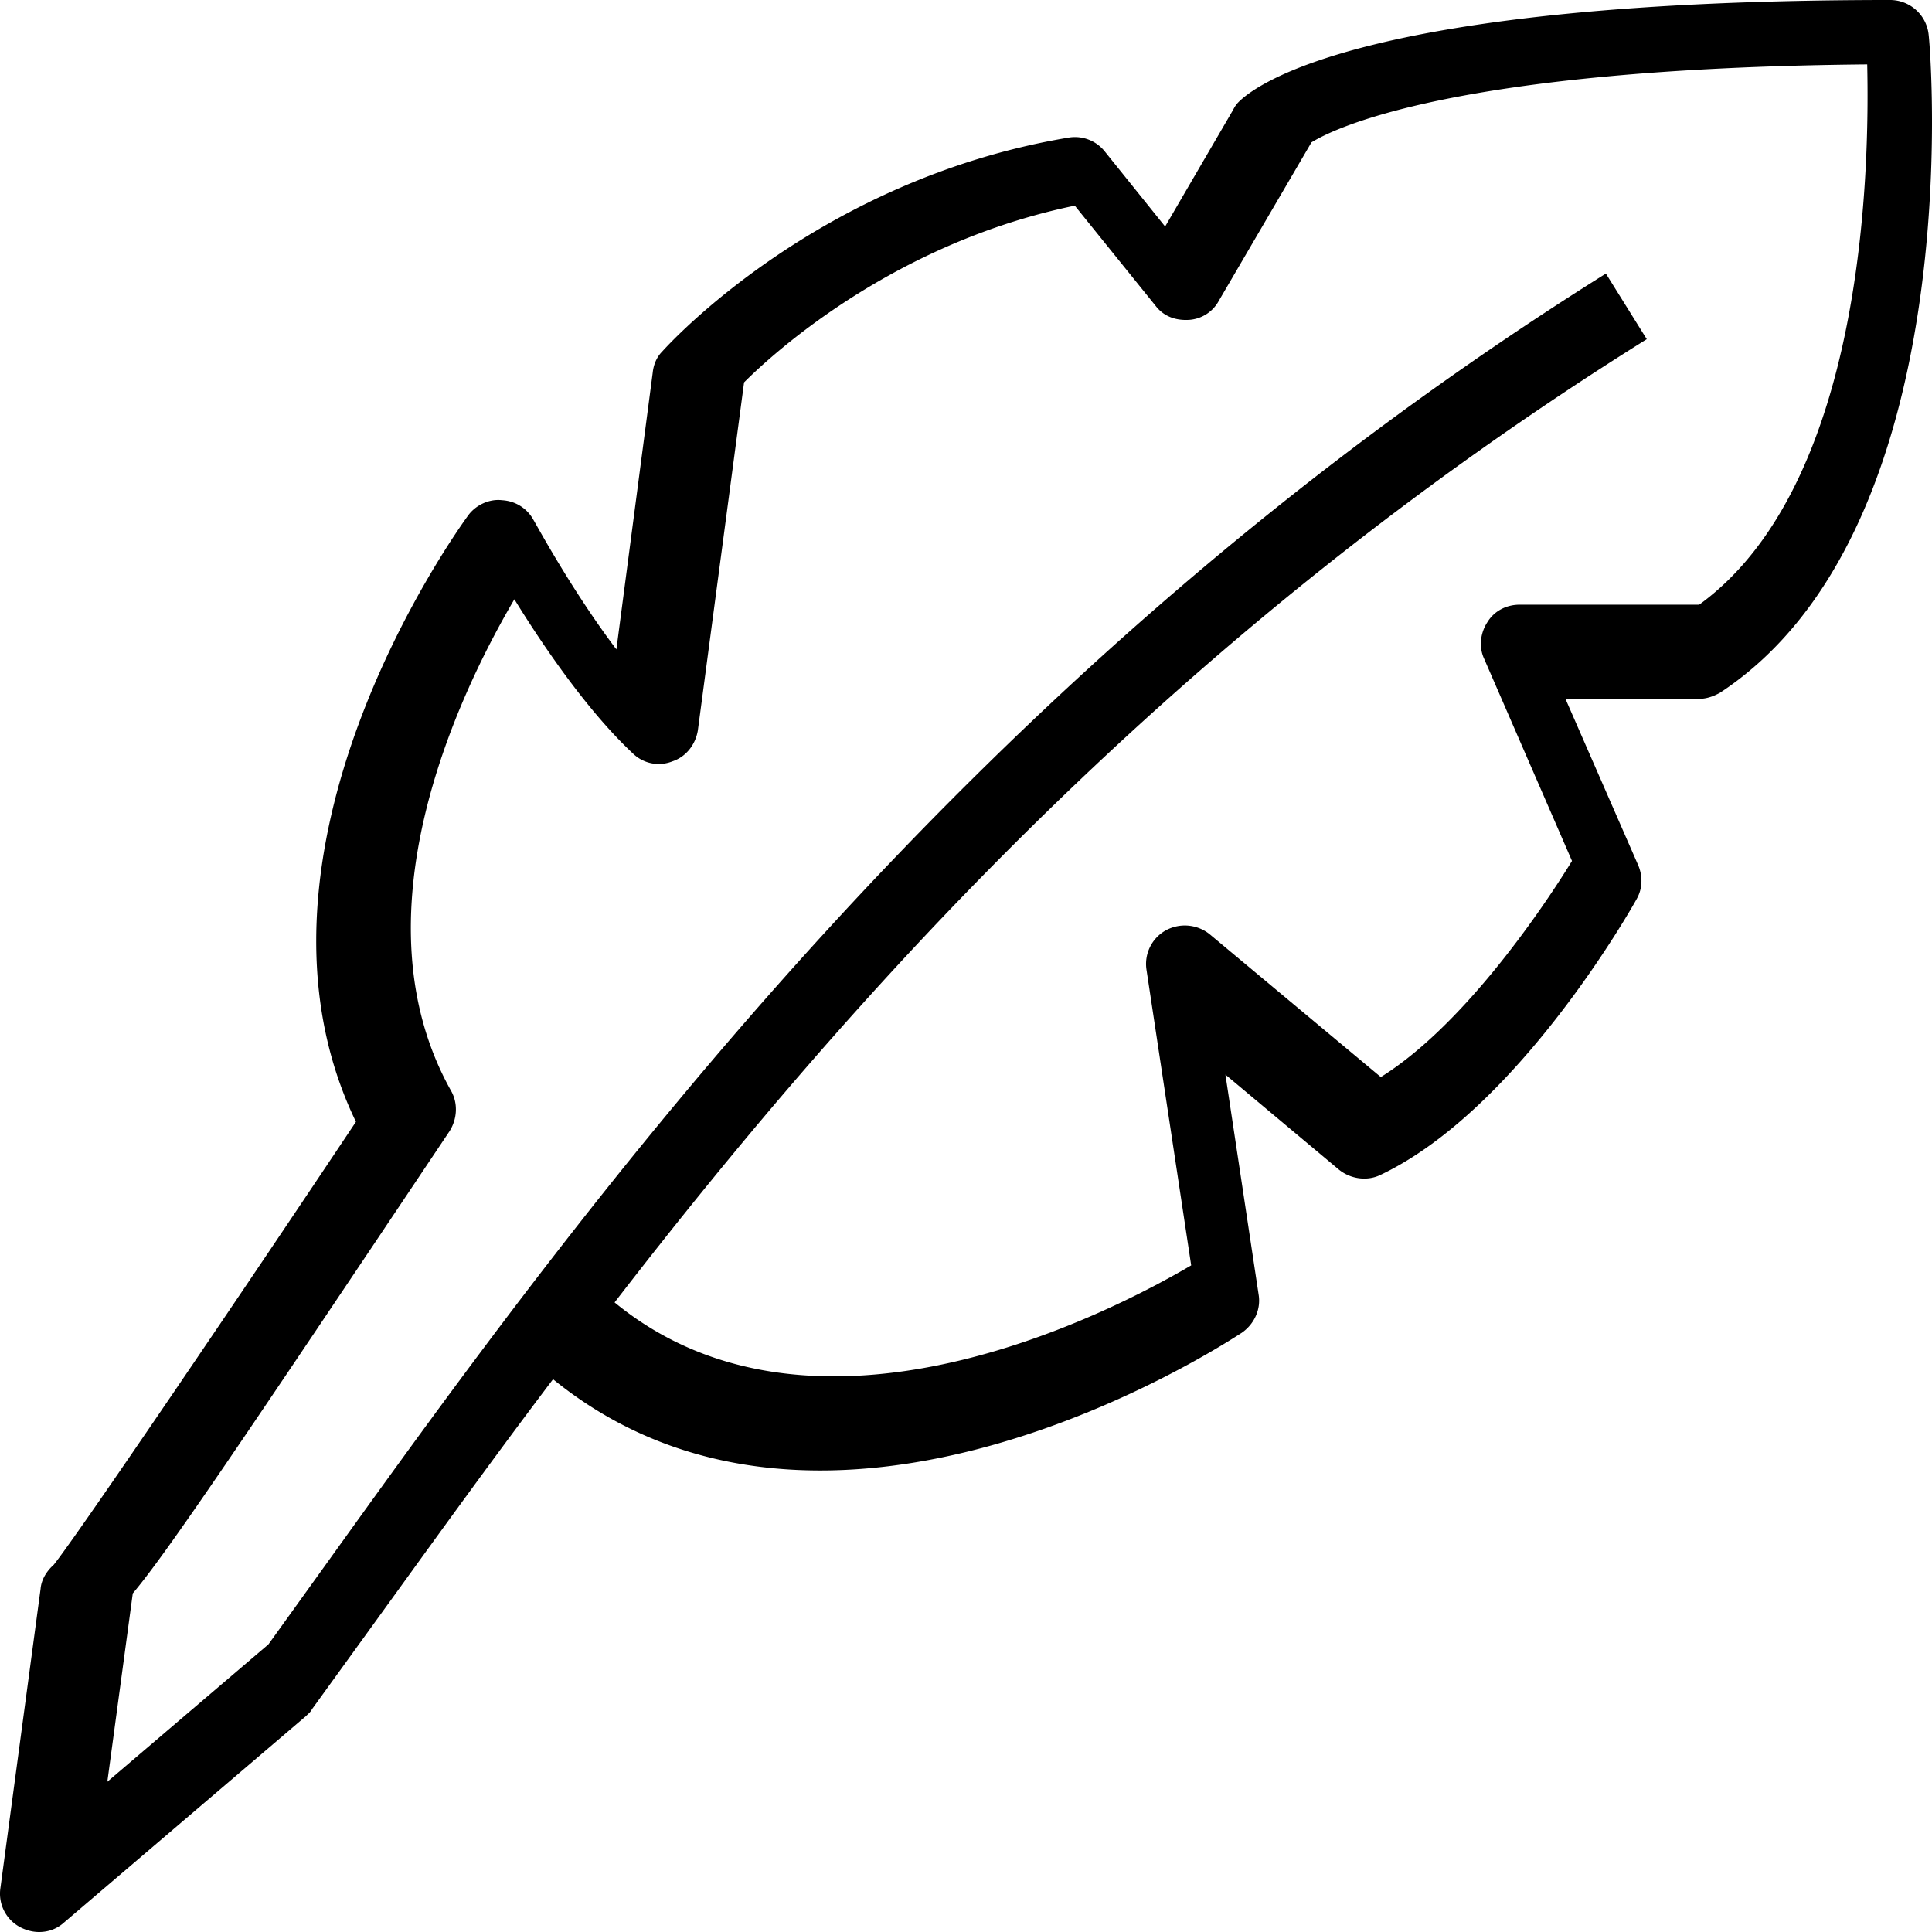 <svg width="90" height="90" xmlns="http://www.w3.org/2000/svg"><path d="M89.848 1.657A1.805 1.805 0 0088.048 0c-24.483 0-29.56 3.962-30.351 4.754-.108.108-.18.216-.252.36l-3.169 5.438-2.808-3.493a1.778 1.778 0 00-1.692-.648c-11.665 1.944-18.65 9.651-18.938 9.976-.252.252-.396.612-.432.972l-1.692 12.893c-2.124-2.809-3.817-5.978-3.853-6.014-.288-.54-.828-.9-1.476-.937-.576-.072-1.224.216-1.584.72-.468.649-11.305 15.63-5.22 28.236-5.113 7.671-12.926 19.196-14.078 20.636-.324.288-.576.684-.612 1.117L.02 87.947a1.766 1.766 0 00.936 1.837c.288.144.576.216.864.216.432 0 .828-.144 1.152-.432l11.27-9.616c.107-.108.215-.18.287-.324l2.917-4.034c2.556-3.53 5.292-7.347 8.317-11.344 12.889 10.48 31.287-1.657 32.079-2.161.576-.396.9-1.08.792-1.765L57.085 50.06l5.292 4.43c.54.432 1.296.54 1.908.252 6.41-3.025 11.738-12.461 11.954-12.857.288-.504.288-1.08.072-1.585l-3.385-7.743h6.193c.36 0 .684-.108 1.008-.288 11.557-7.6 9.83-29.676 9.721-30.612zM79.155 28.169h-8.367c-.61 0-1.185.287-1.508.827-.323.503-.395 1.15-.144 1.69l4.094 9.42c-1.616 2.624-5.207 7.766-8.906 10.067l-7.972-6.652a1.851 1.851 0 00-2.047-.18 1.792 1.792 0 00-.897 1.834l2.082 13.771c-3.734 2.193-17.524 9.384-26.86 1.726C39.976 45.966 54.951 29.39 76.713 15.8l-1.904-3.056C45.076 31.369 27.12 56.249 15.27 72.753L12.505 76.6 5 83l1.185-8.773c1.58-1.87 5.063-7.047 14.76-21.537.358-.575.394-1.294.071-1.87-4.56-8.126.287-18.373 2.945-22.903 1.328 2.157 3.411 5.213 5.53 7.19a1.72 1.72 0 001.831.36c.647-.215 1.078-.79 1.186-1.438l2.154-16.216c1.437-1.438 7.039-6.507 15.406-8.233l3.77 4.674c.36.467.898.683 1.545.647a1.703 1.703 0 001.4-.899l4.31-7.37C62.025 6.055 67.52 3.18 86.982 3c.109 4.818-.107 19.56-7.828 25.169z" /></svg>